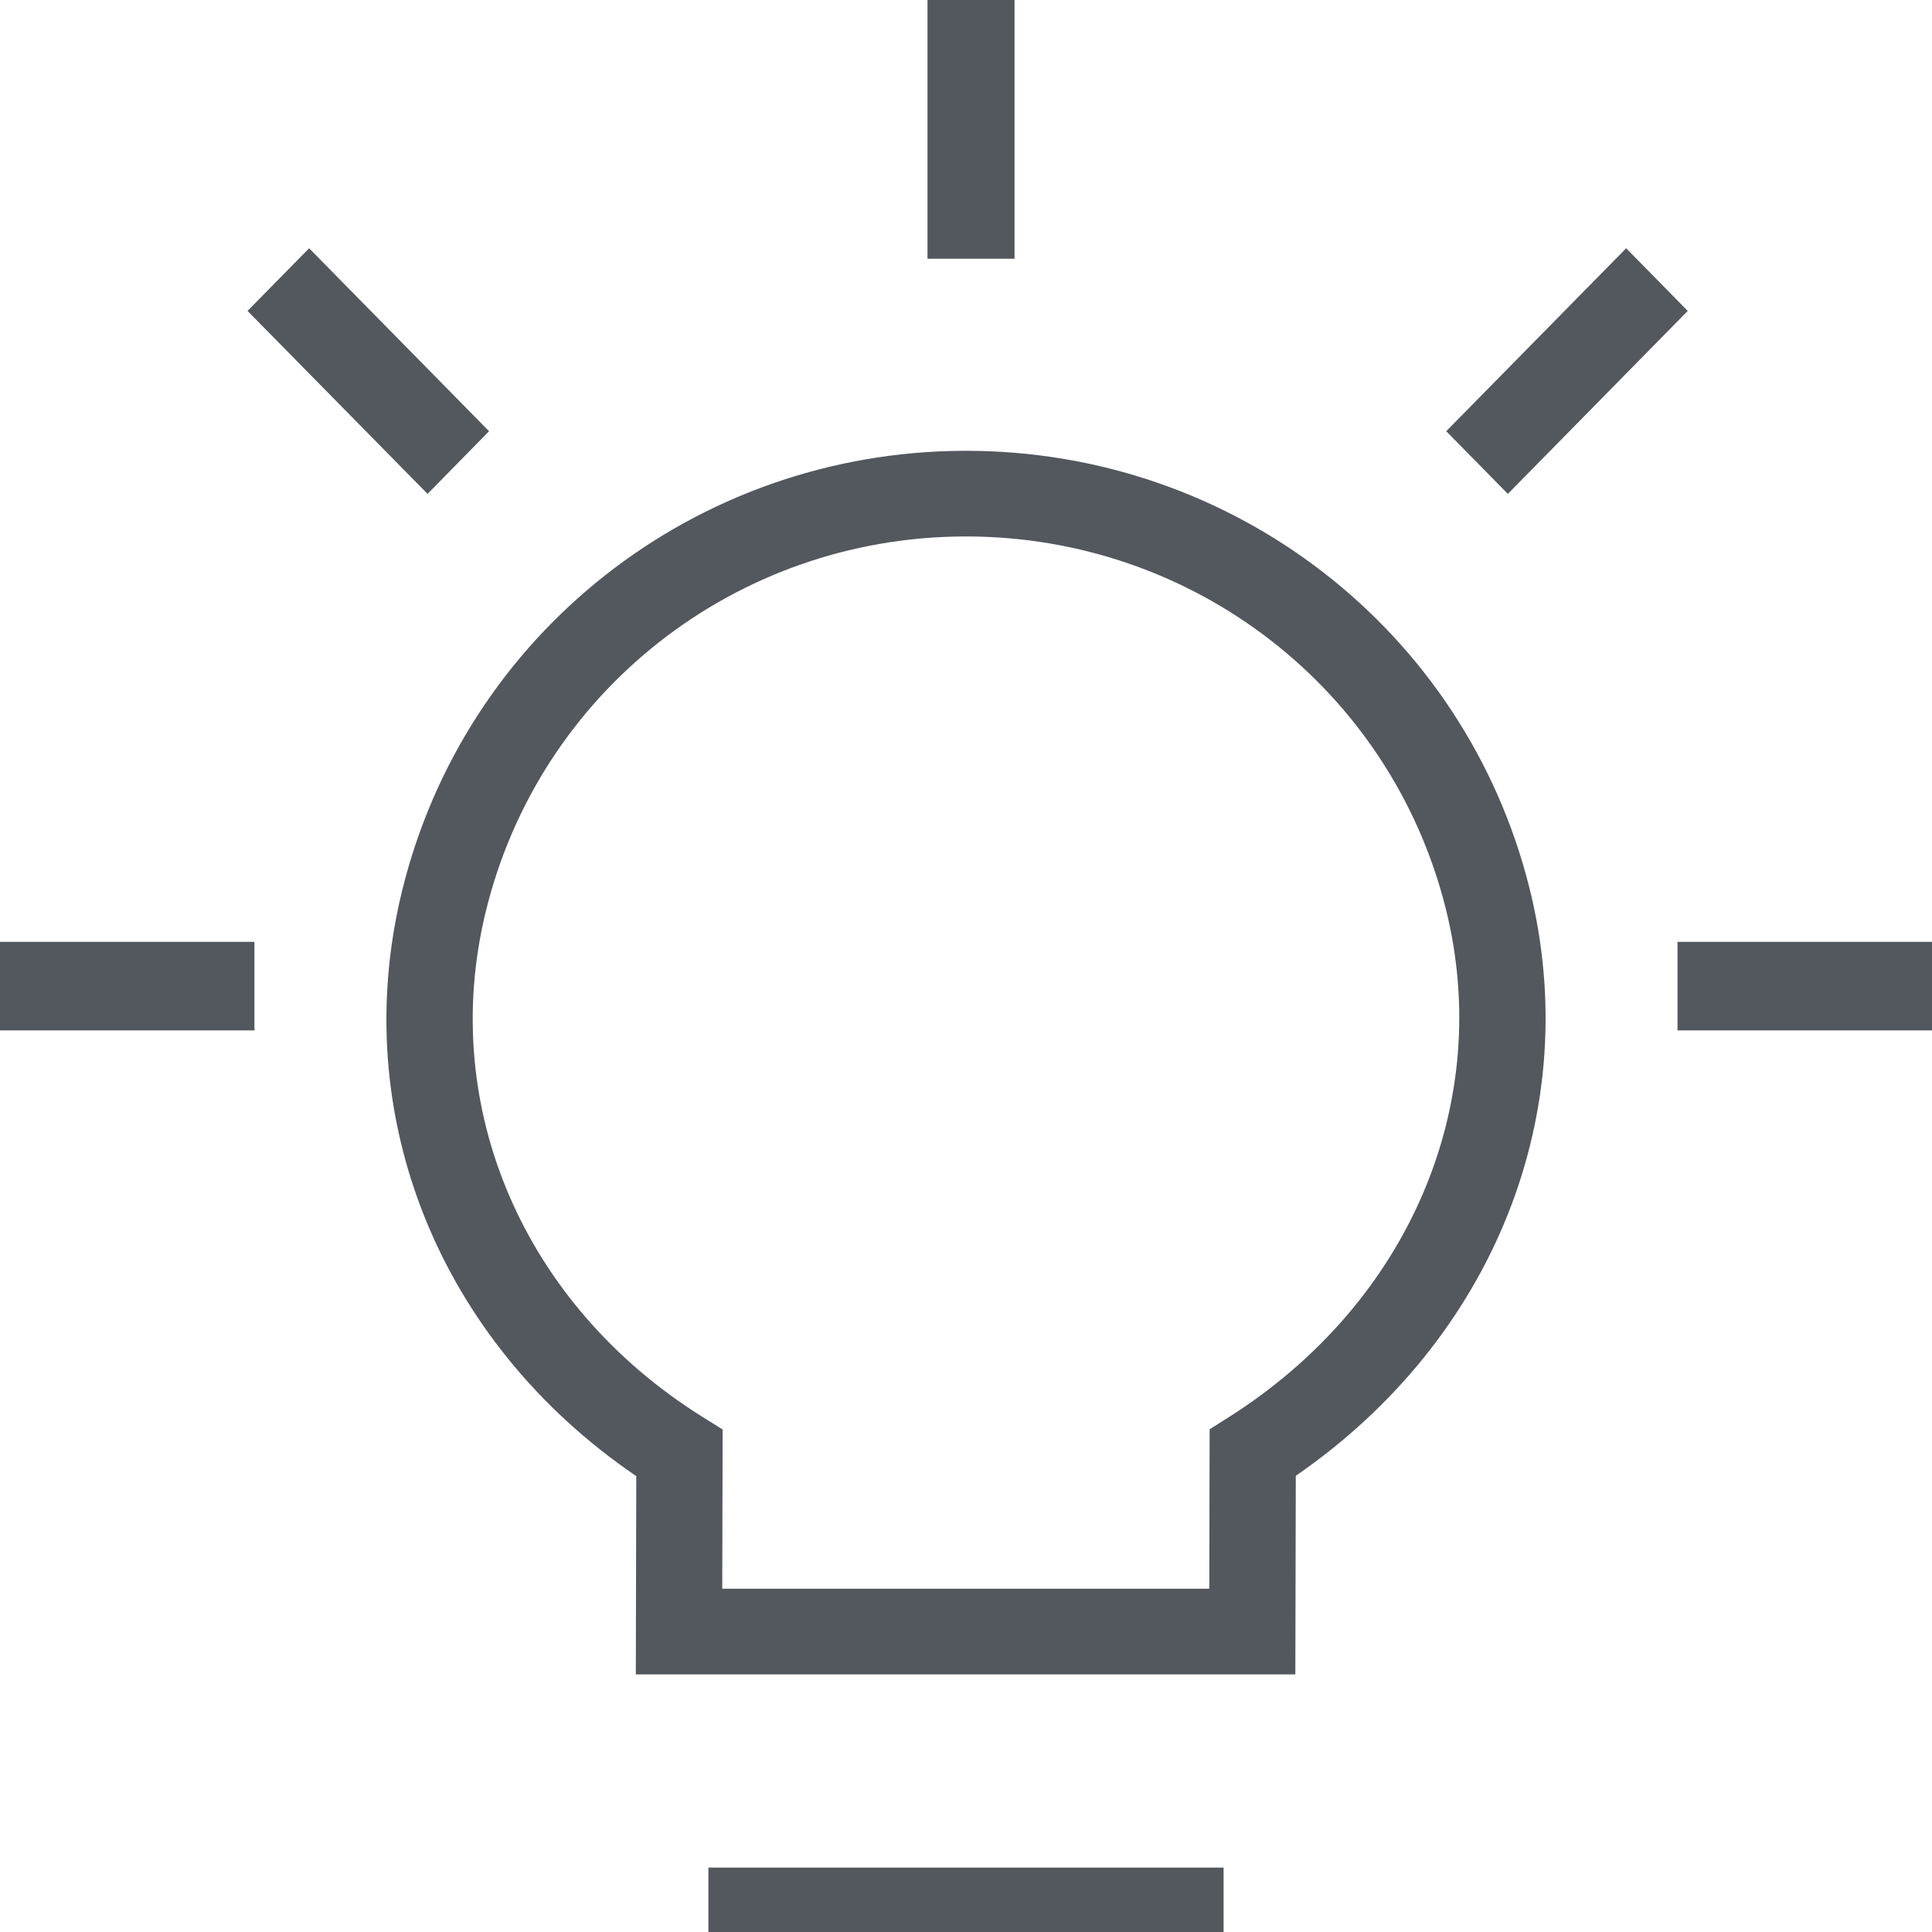 <?xml version="1.0" encoding="UTF-8"?>
<svg width="30px" height="30px" viewBox="0 0 30 30" version="1.1" xmlns="http://www.w3.org/2000/svg" xmlns:xlink="http://www.w3.org/1999/xlink">
    <!-- Generator: Sketch 53 (72520) - https://sketchapp.com -->
    <title>Group</title>
    <desc>Created with Sketch.</desc>
    <g id="Page-1" stroke="none" stroke-width="1" fill="none" fill-rule="evenodd">
        <g id="Desktop-HD-Copy-7" transform="translate(-720, -917)" fill="#53575E">
            <g id="Group" transform="translate(720, 917)">
                <path d="M14.402,4.018 L15.754,4.018 L15.754,0 L14.402,0 L14.402,4.018 Z M22.457,6.696 L23.414,7.669 L26.207,4.828 L25.251,3.855 L22.457,6.696 Z M3.844,4.828 L6.639,7.669 L7.594,6.696 L4.8,3.855 L3.844,4.828 Z M26.048,16 L30,16 L30,14.625 L26.048,14.625 L26.048,16 Z M0,16 L3.951,16 L3.951,14.625 L0,14.625 L0,16 Z" id="Fill-1"></path>
                <path d="M11.215,24.67 L18.778,24.67 L18.783,22.194 L19.091,21.999 C21.889,20.221 23.206,17.121 22.448,14.102 C21.593,10.7 18.533,8.33 15.001,8.33 C14.989,8.33 14.978,8.33 14.966,8.33 L14.967,8.33 C11.421,8.345 8.366,10.747 7.539,14.171 C6.808,17.19 8.131,20.264 10.907,22.001 L11.221,22.197 L11.215,24.67 Z M20.114,26 L9.873,26 L9.88,22.921 C6.825,20.844 5.399,17.327 6.237,13.86 C7.209,9.839 10.797,7.019 14.96,7 L14.96,7 C14.974,7 14.987,7 15.001,7 C19.149,7 22.742,9.783 23.747,13.78 C24.618,17.249 23.198,20.796 20.121,22.916 L20.114,26 Z" id="Fill-2"></path>
                <polygon id="Fill-4" points="11 30 19 30 19 29 11 29"></polygon>
            </g>
        </g>
    </g>
</svg>